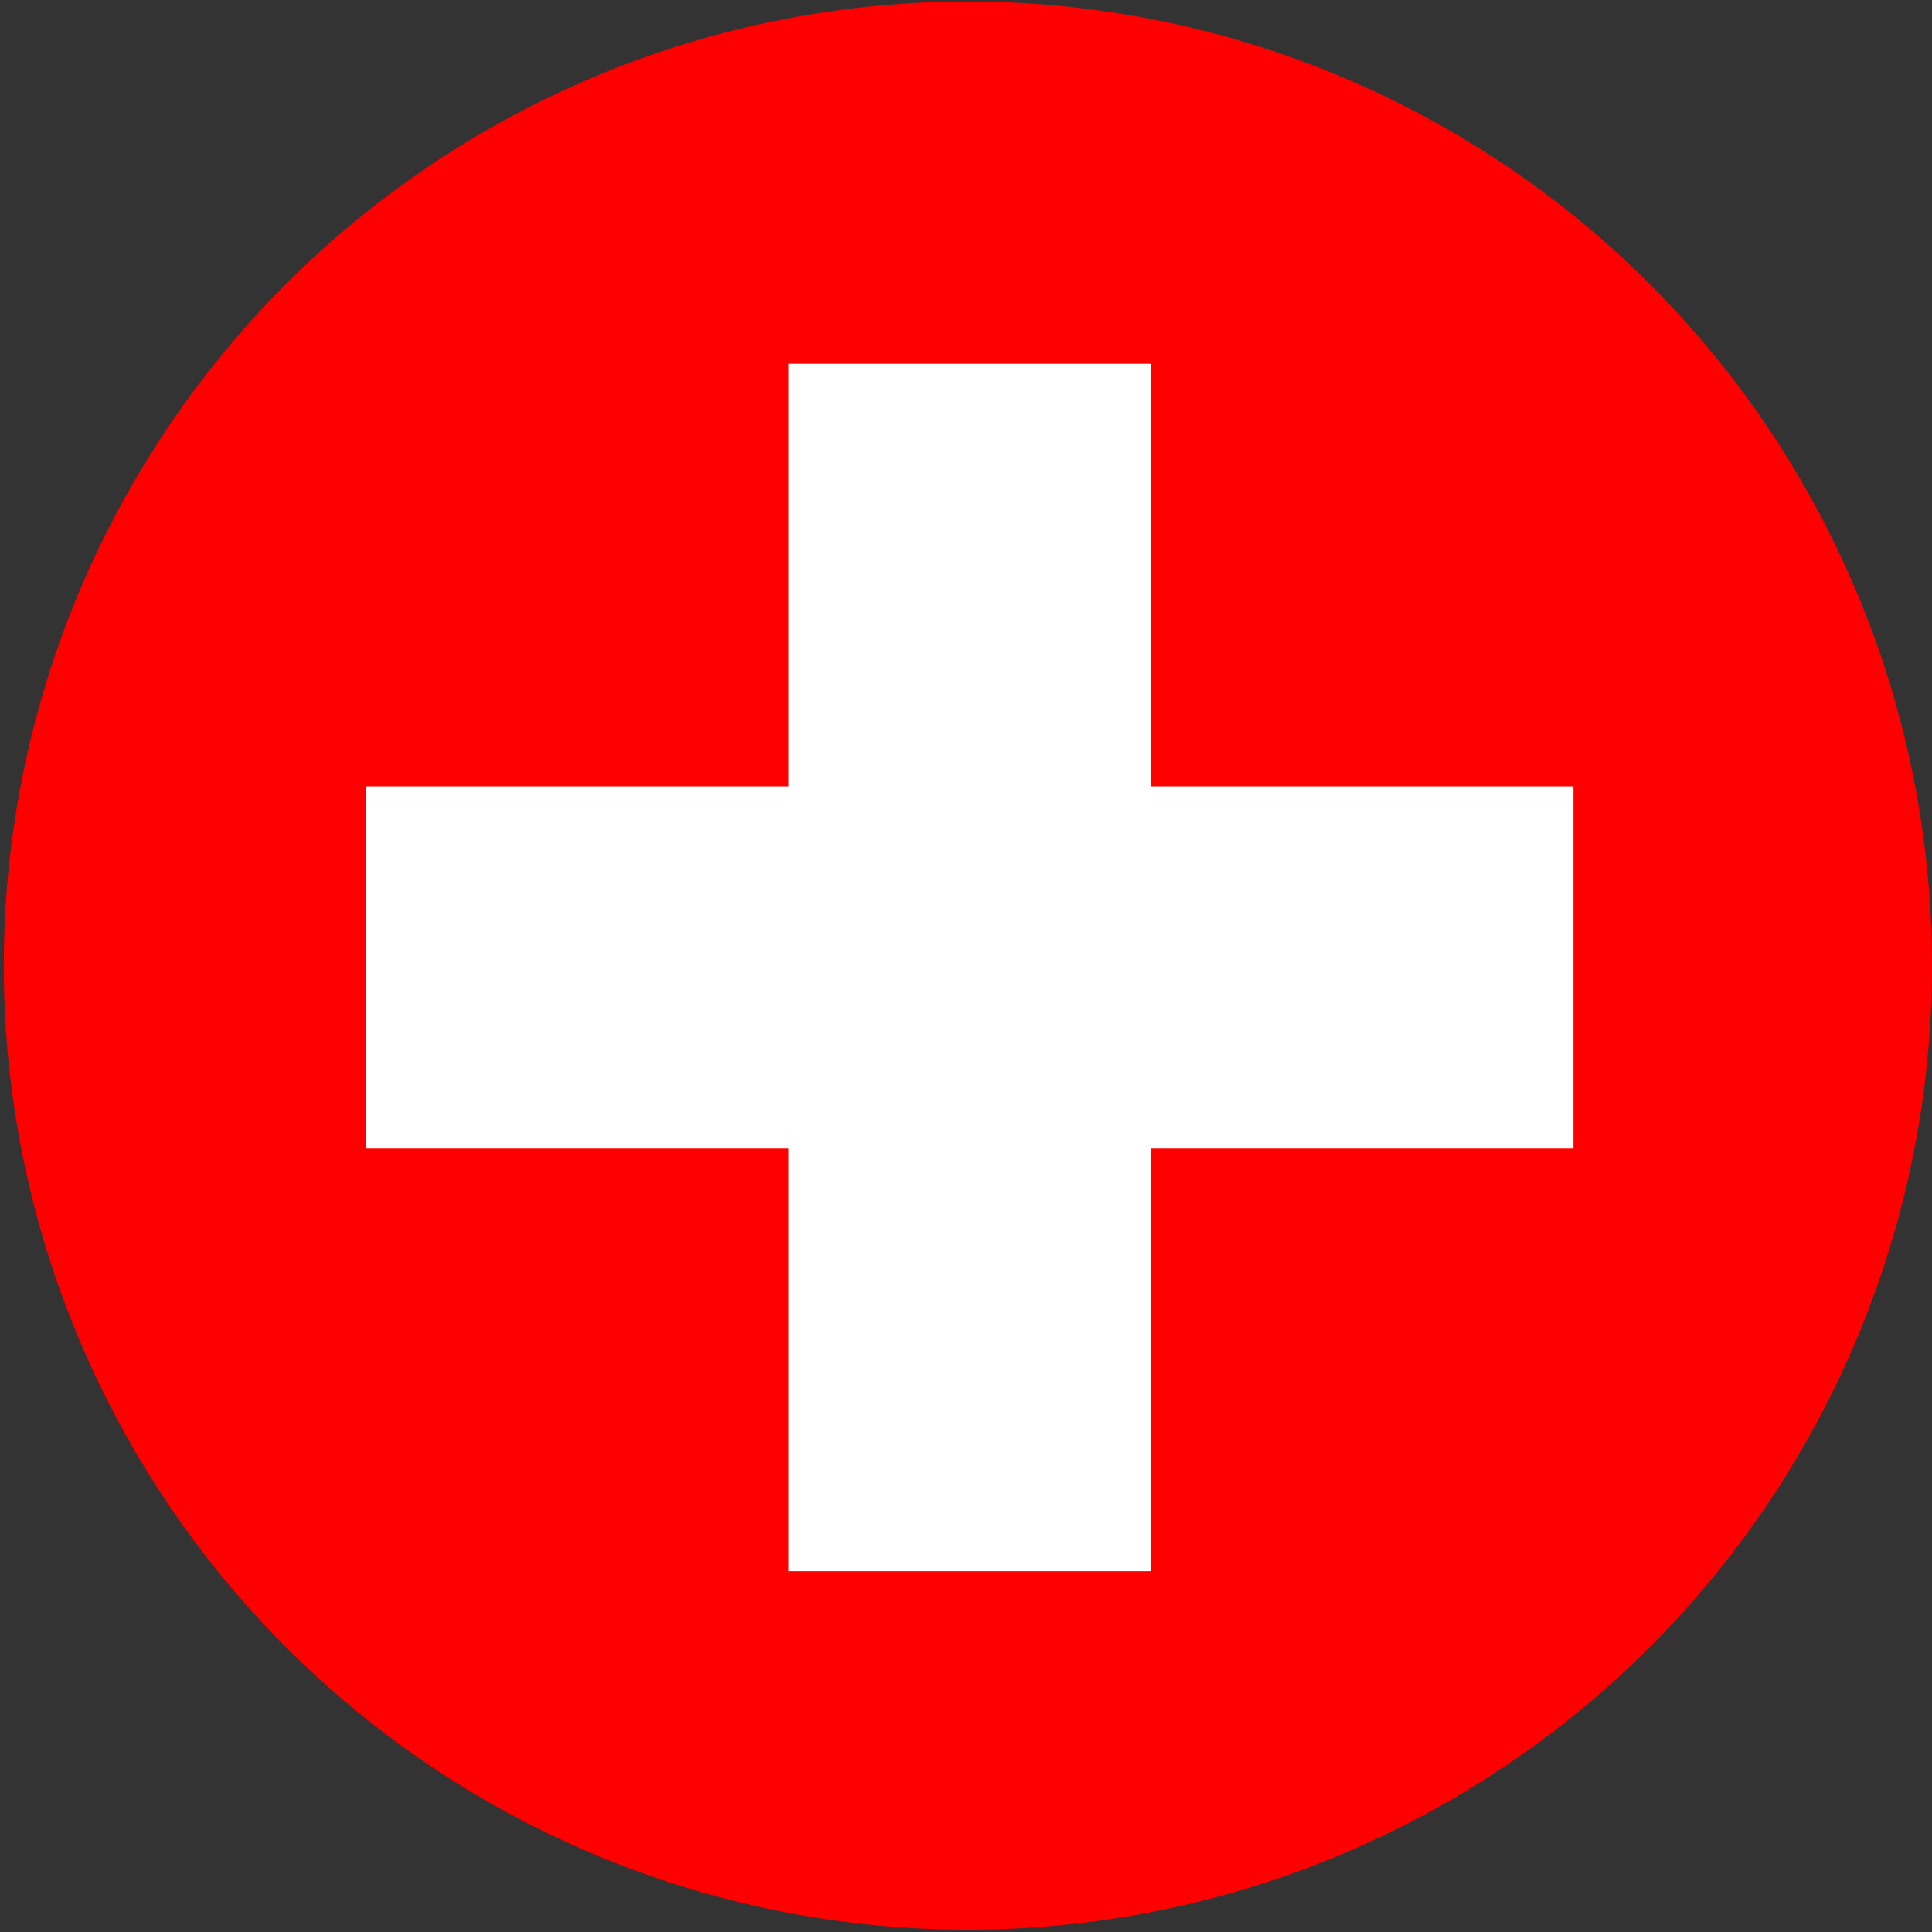 <svg id="Layer_1" data-name="Layer 1" xmlns="http://www.w3.org/2000/svg" xmlns:xlink="http://www.w3.org/1999/xlink" viewBox="0 0 512 512"><rect x="0" y="0" width="512" height="512" fill="#333333" stroke="none"/><defs><style>.cls-1{fill:none;}.cls-2{clip-path:url(#clip-path);}.cls-3{fill:red;}.cls-4{fill:#fff;}</style><clipPath id="clip-path"><circle class="cls-1" cx="256.5" cy="255.89" r="255.5"/></clipPath></defs><g class="cls-2"><path class="cls-3" d="M1,.39H513v512H1Z"/><path class="cls-4" d="M209,96.39h96v112H417v96H305v112H209v-112H97v-96H209Z"/></g></svg>